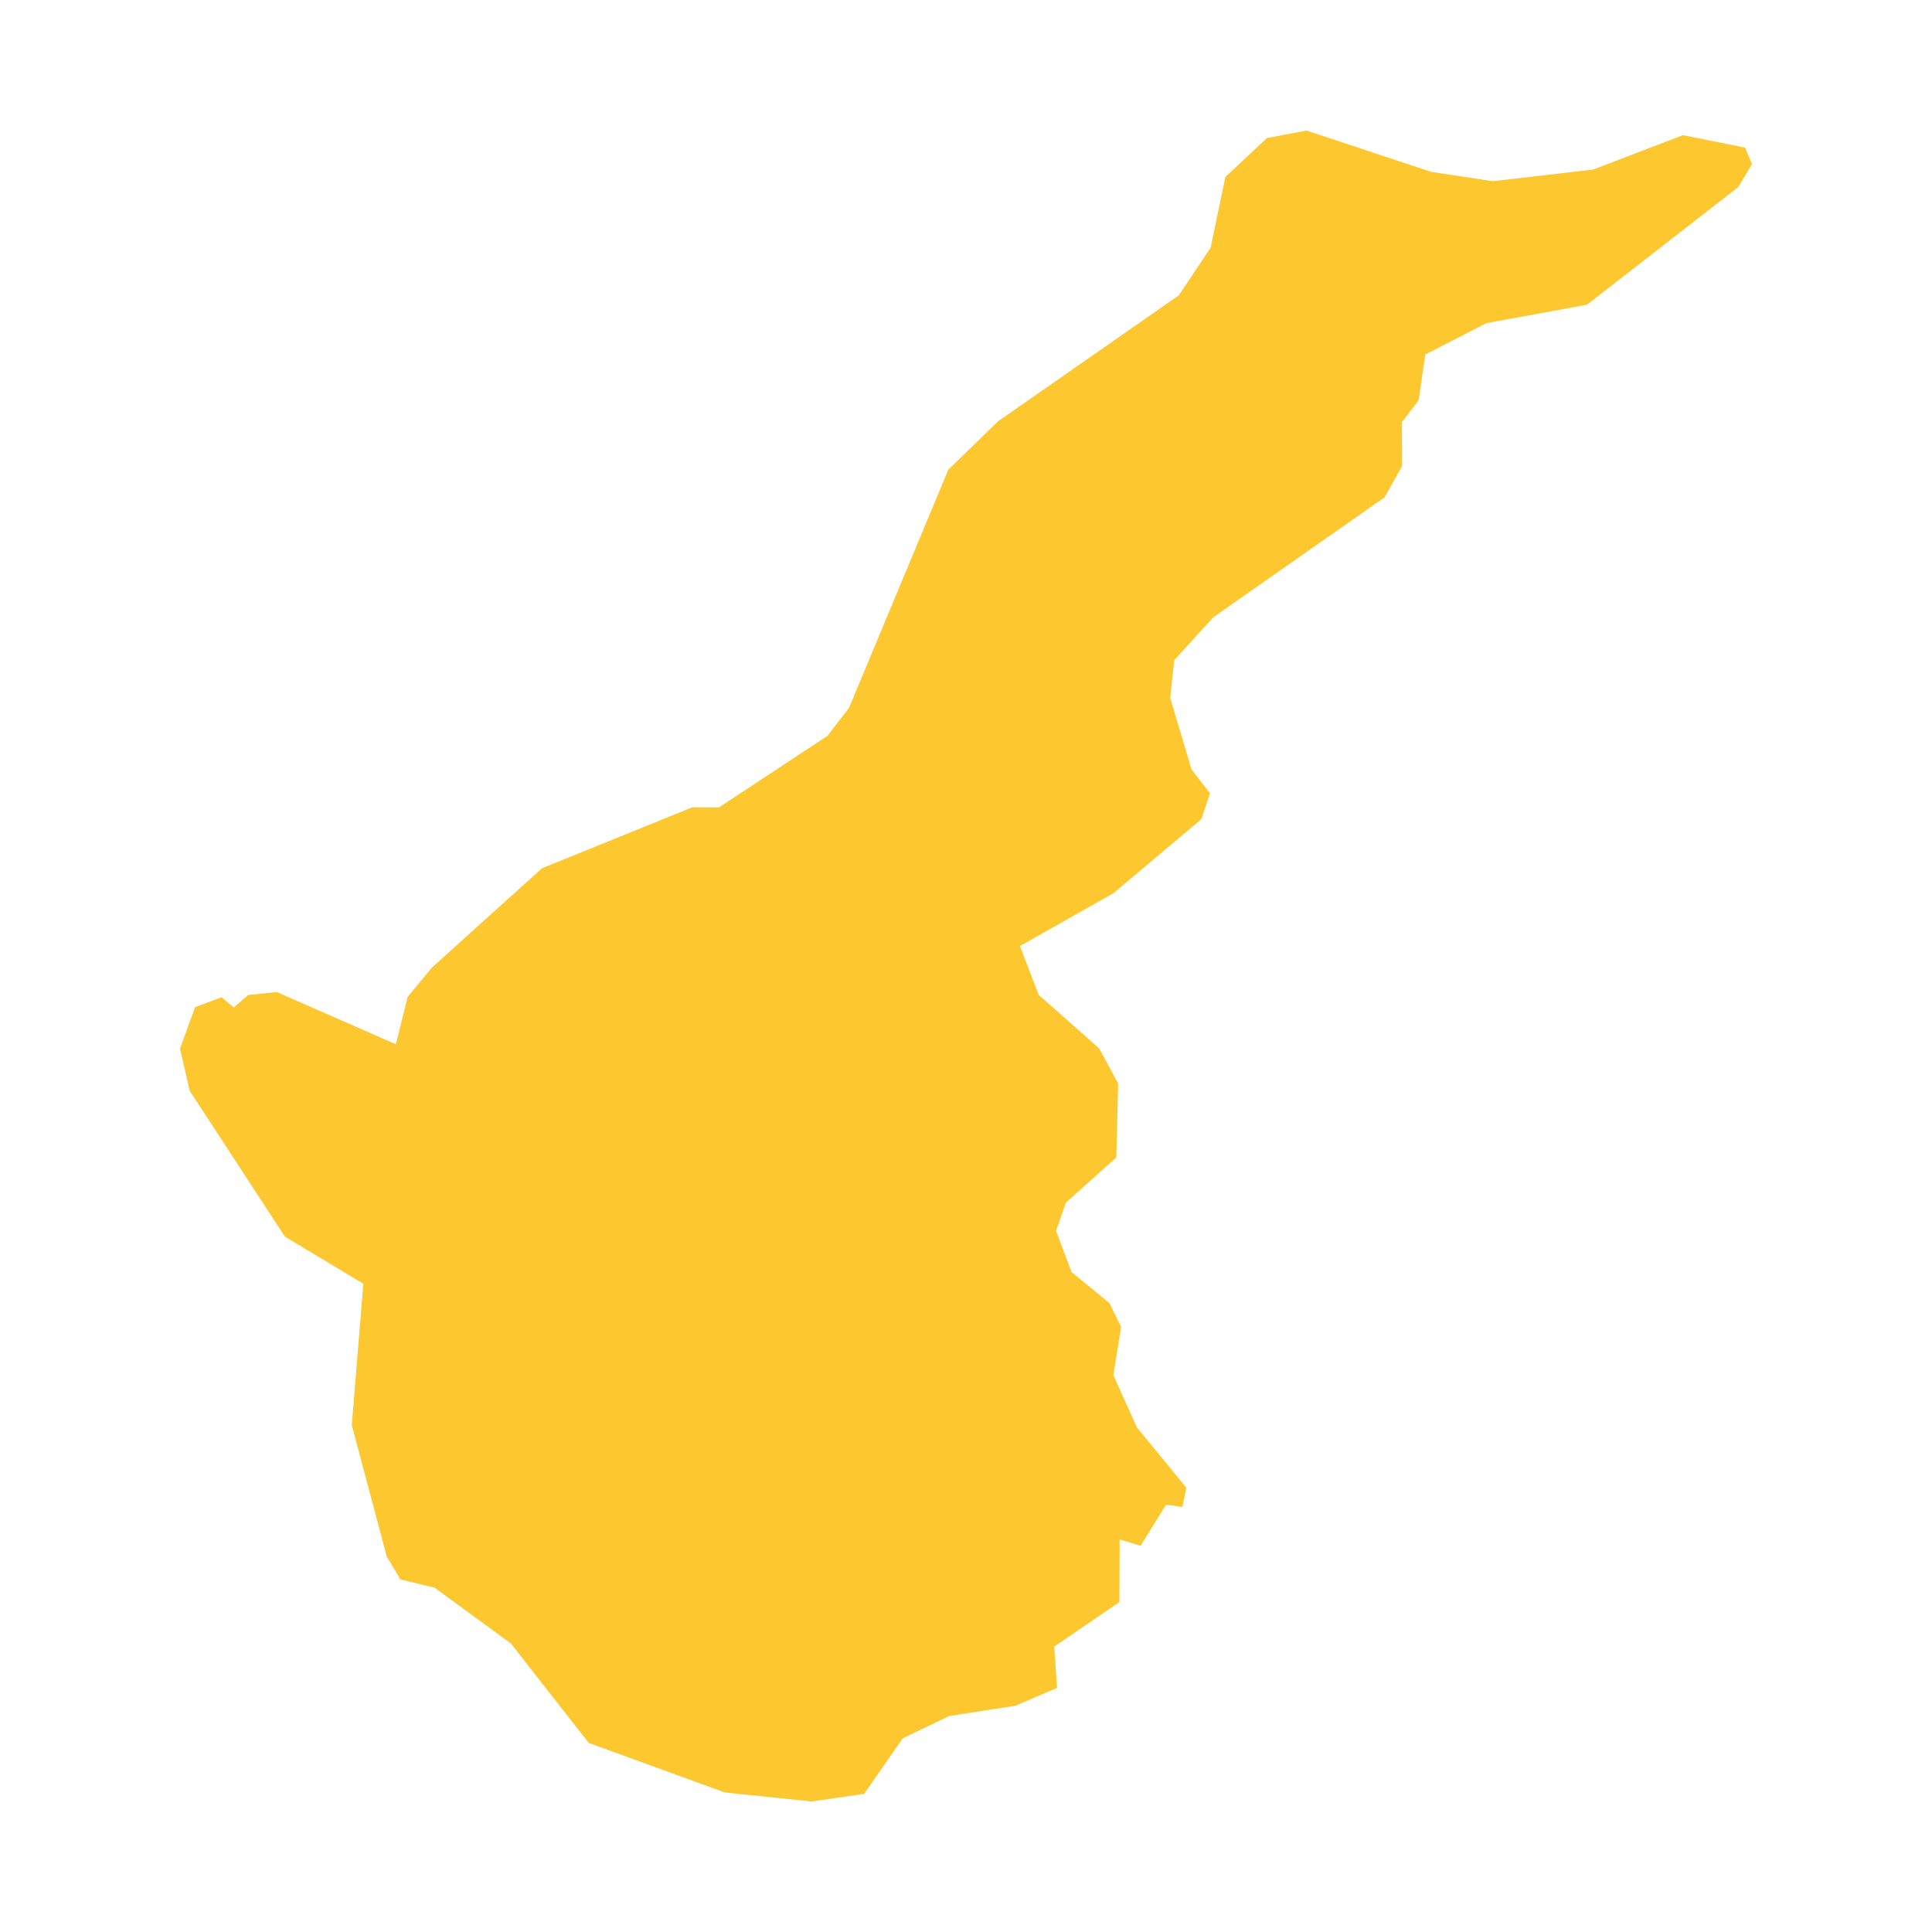 <svg xmlns="http://www.w3.org/2000/svg" fill="#fdc82f80" width="256" height="256" viewBox="-20 -20 280.848 296"><path d="M28.09,176.689 16.065,169.454 1.499,147.142 0,140.665 2.306,134.317 6.364,132.778 8.234,134.347 10.449,132.441 14.844,131.996 33.08,139.989 34.876,132.741 38.583,128.25 55.473,113.017 78.505,103.679 82.574,103.699 99.176,92.754 102.507,88.447 117.722,51.943 125.374,44.514 153.027,25.25 157.902,17.952 160.164,7.104 166.532,1.149 172.586,0 191.663,6.32 201.142,7.761 216.516,5.974 230.271,0.702 239.786,2.619 240.848,5.146 238.728,8.672 215.564,26.683 200.158,29.509 190.784,34.317 189.775,41.314 187.204,44.686 187.244,51.384 184.564,56.189 158.31,74.573 152.314,81.165 151.714,86.928 154.97,97.87 157.807,101.534 156.483,105.505 143.009,116.846 128.688,124.944 131.558,132.419 140.837,140.63 143.735,146.006 143.457,157.32 135.721,164.258 134.222,168.59 136.597,174.896 142.401,179.639 144.19,183.295 142.998,190.684 146.607,198.685 154.177,207.925 153.587,210.869 151.074,210.539 147.172,216.817 143.961,215.868 143.924,225.451 133.937,232.28 134.37,238.605 127.988,241.337 117.85,242.906 110.749,246.319 104.81,254.836 96.781,256 83.478,254.624 62.624,247.034 50.707,231.81 39.009,223.251 33.776,221.983 31.686,218.506 26.32,198.343 28.09,176.689Z"/></svg>
